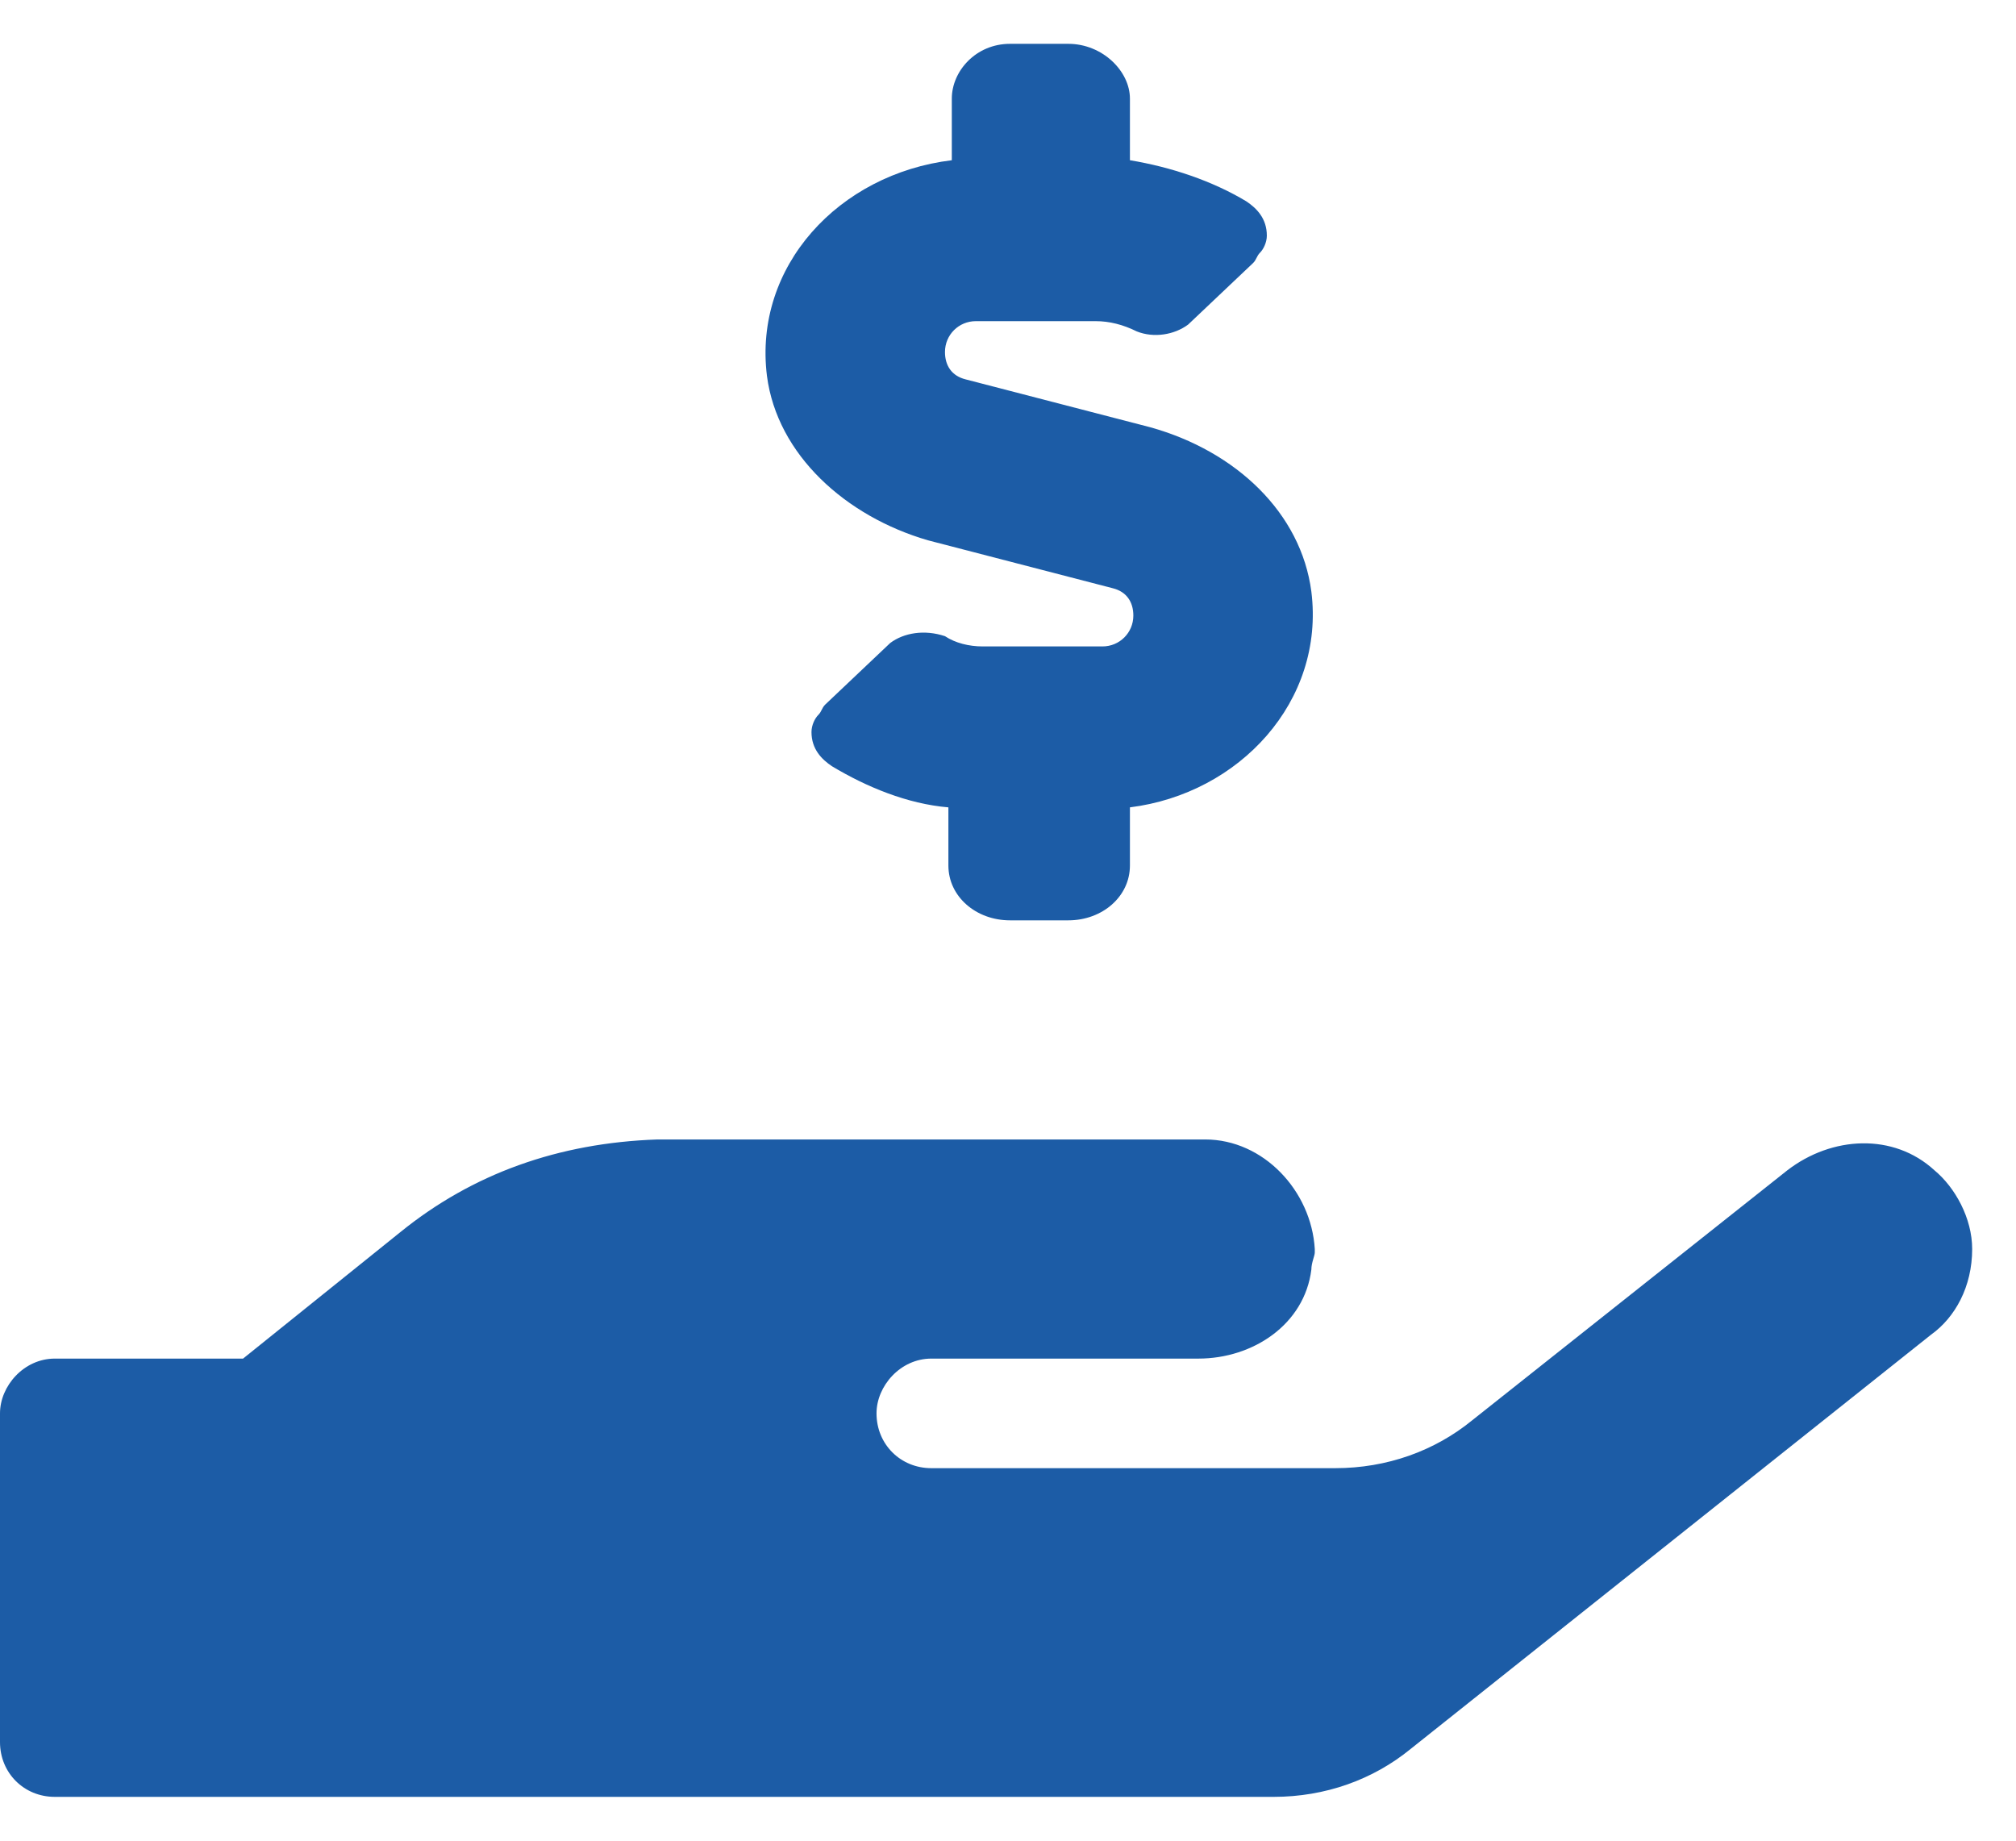 <svg width="23" height="21" viewBox="0 0 23 21" fill="none" xmlns="http://www.w3.org/2000/svg">
<path d="M10.586 6.164C9.648 5.891 8.867 5.188 8.75 4.289C8.594 3.039 9.57 1.984 10.859 1.828V1.125C10.859 0.812 11.133 0.5 11.523 0.5H12.188C12.578 0.5 12.891 0.812 12.891 1.125V1.828C13.359 1.906 13.828 2.062 14.219 2.297C14.336 2.375 14.453 2.492 14.453 2.688C14.453 2.766 14.414 2.844 14.375 2.883C14.336 2.922 14.336 2.961 14.297 3L13.555 3.703C13.398 3.82 13.164 3.859 12.969 3.781C12.812 3.703 12.656 3.664 12.5 3.664H11.133C10.938 3.664 10.781 3.82 10.781 4.016C10.781 4.172 10.859 4.289 11.016 4.328L13.125 4.875C14.102 5.148 14.844 5.852 14.961 6.75C15.117 8 14.141 9.055 12.891 9.211V9.875C12.891 10.227 12.578 10.5 12.188 10.5H11.523C11.133 10.5 10.82 10.227 10.82 9.875V9.211C10.352 9.172 9.883 8.977 9.492 8.742C9.375 8.664 9.258 8.547 9.258 8.352C9.258 8.273 9.297 8.195 9.336 8.156C9.375 8.117 9.375 8.078 9.414 8.039L10.156 7.336C10.312 7.219 10.547 7.18 10.781 7.258C10.898 7.336 11.055 7.375 11.211 7.375H12.578C12.773 7.375 12.93 7.219 12.93 7.023C12.93 6.867 12.852 6.75 12.695 6.711L10.586 6.164ZM22.07 13.352C22.305 13.547 22.5 13.898 22.5 14.25C22.5 14.68 22.305 15.031 22.031 15.227L16.094 19.953C15.664 20.305 15.117 20.5 14.531 20.5H0.625C0.273 20.5 0 20.227 0 19.875V16.125C0 15.812 0.273 15.5 0.625 15.5H2.773L4.57 14.055C5.391 13.391 6.367 13.039 7.5 13H13.75C14.414 13 14.961 13.586 15 14.25C15 14.25 15 14.25 15 14.289C15 14.328 14.961 14.406 14.961 14.484C14.883 15.109 14.297 15.5 13.672 15.5H10.625C10.273 15.5 10 15.812 10 16.125C10 16.477 10.273 16.75 10.625 16.75H15.234C15.82 16.75 16.367 16.555 16.797 16.203L20.391 13.352C20.898 12.961 21.602 12.922 22.07 13.352Z" fill="#1C5CA6"/>
</svg>
